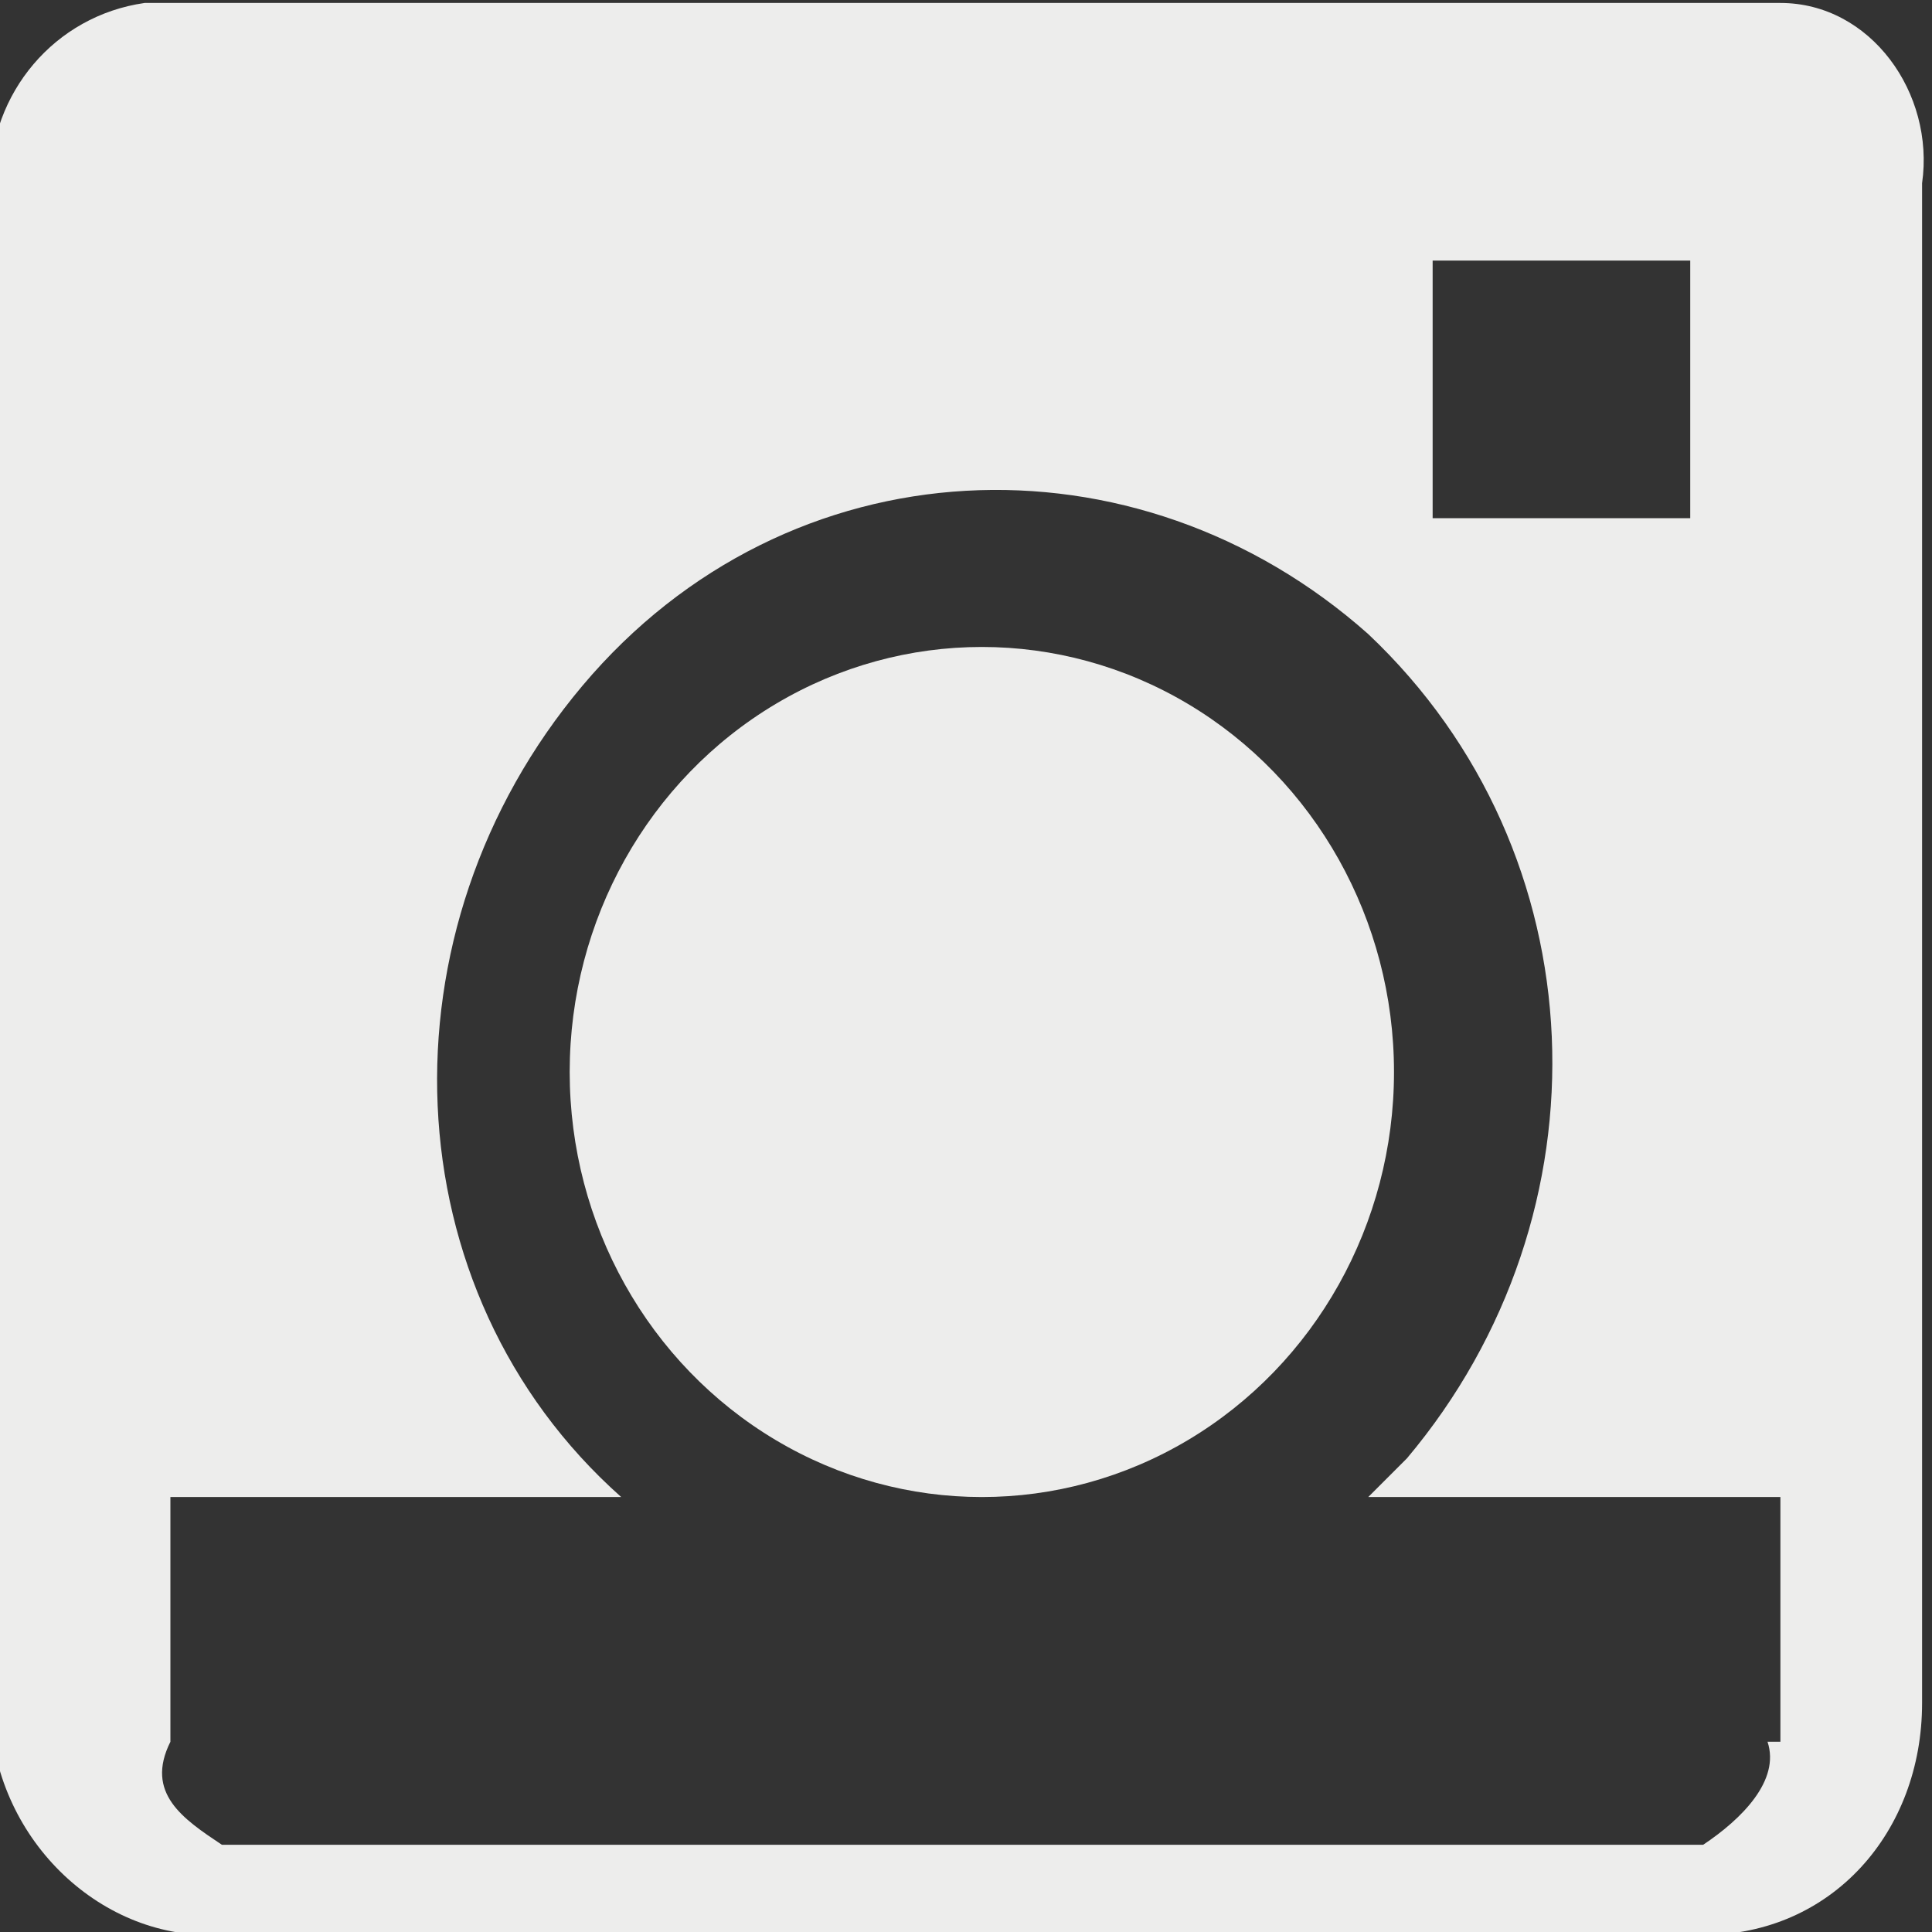 <?xml version="1.0" encoding="utf-8"?>
<!-- Generator: Adobe Illustrator 25.1.0, SVG Export Plug-In . SVG Version: 6.00 Build 0)  -->
<svg version="1.1" id="レイヤー_1" xmlns="http://www.w3.org/2000/svg" xmlns:xlink="http://www.w3.org/1999/xlink" x="0px"
	 y="0px" viewBox="0 0 15 15" width="15" height="15" style="enable-background:new 0 0 15 15;" xml:space="preserve">
<rect x="0" y="0" width="15" height="15" fill="#333333" stroke="none"/>
<style type="text/css">
	.st0{fill:#EDEDEC;}
</style>
<g id="icon_1_" transform="translate(-481.777 5001.823)">
	<ellipse id="楕円形_2_2_" class="st0" cx="489.4" cy="-4993.5" rx="3.2" ry="3.3"/>
	<path id="パス_16_2_" class="st0" d="M495.6-5001.8h-12.7c-0.7,0.1-1.2,0.7-1.2,1.4v11.8c0,1,0.8,1.8,1.7,1.8H495
		c1,0,1.7-0.8,1.7-1.8c0,0,0,0,0,0v-11.8C496.8-5001.1,496.3-5001.8,495.6-5001.8z M492.9-4999.8h2v2h-2V-4999.8z M495.5-4988.3
		c0.1,0.3-0.2,0.6-0.5,0.8h-11.5c-0.3-0.2-0.6-0.4-0.4-0.8v-1.9h3.5c-1.8-1.6-1.9-4.4-0.3-6.3c1.6-1.9,4.3-2,6.1-0.4
		c1.8,1.7,1.9,4.5,0.3,6.4c-0.1,0.1-0.2,0.2-0.3,0.3h3.2V-4988.3z"/>
</g>
</svg>
